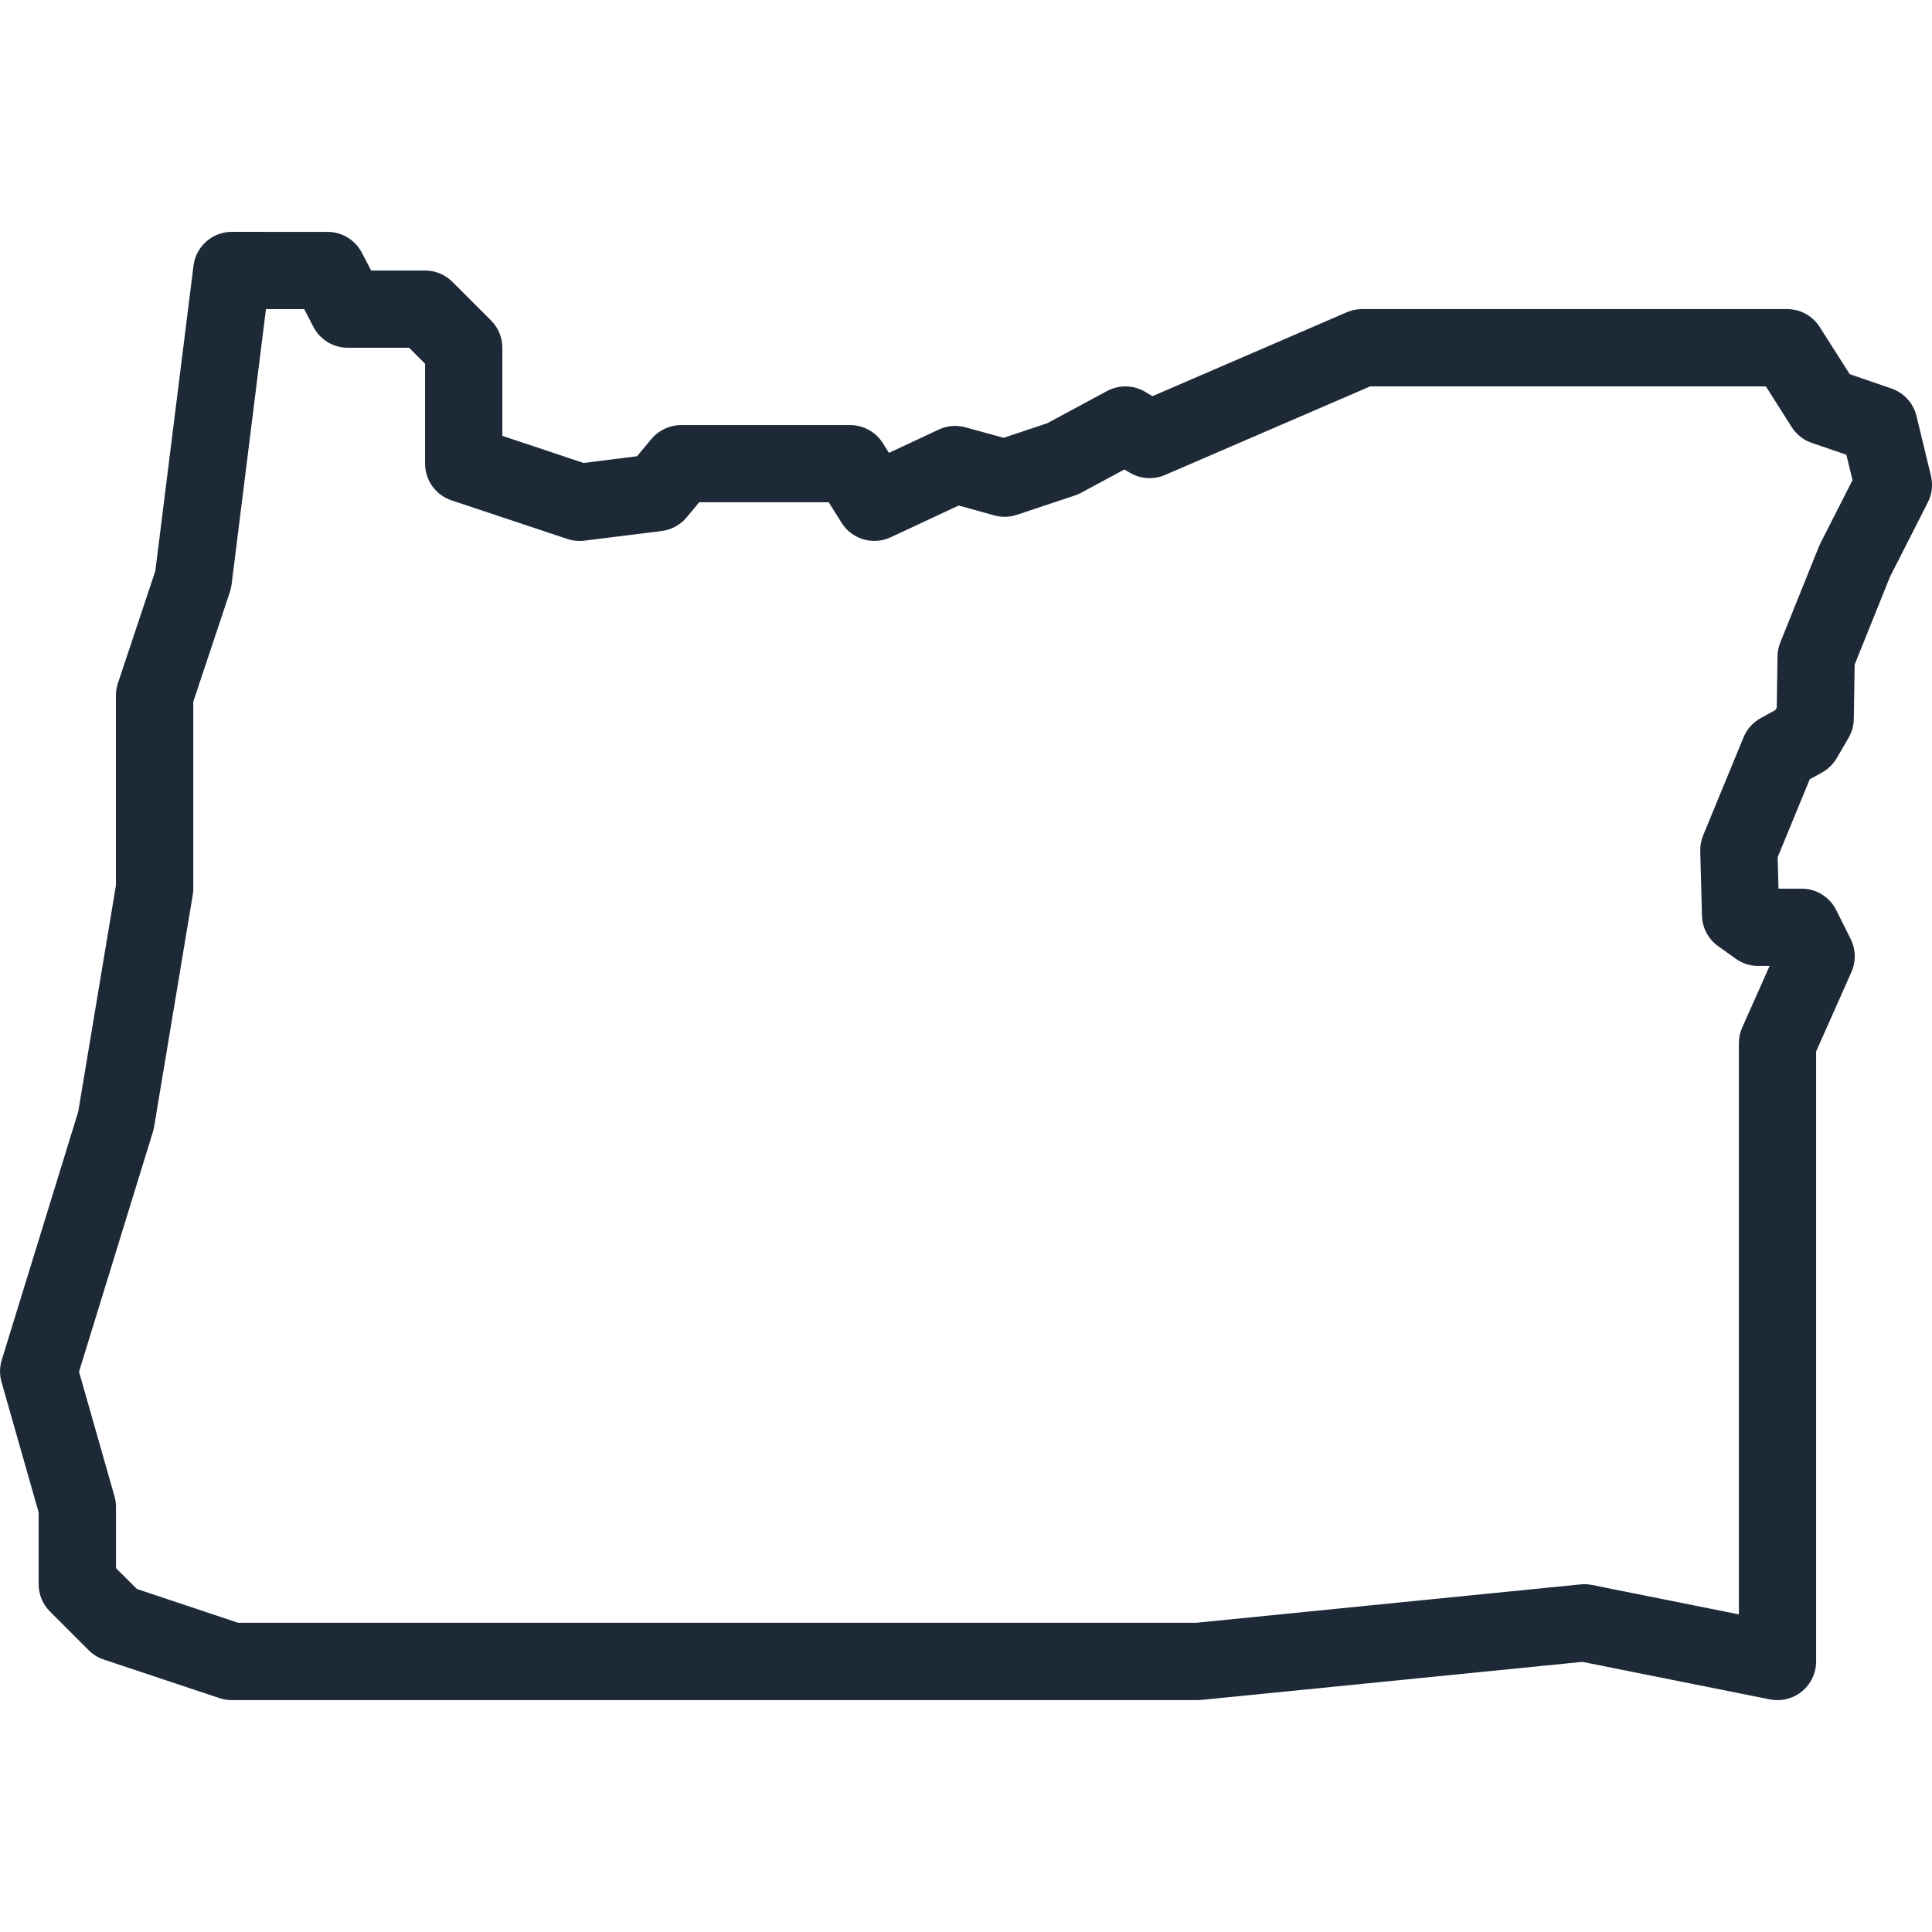 <svg xmlns="http://www.w3.org/2000/svg" xmlns:xlink="http://www.w3.org/1999/xlink" viewBox="0,0,256,256" width="250px" height="250px" fill-rule="nonzero"><g fill="#1d2937" fill-rule="nonzero" stroke="none" stroke-width="1" stroke-linecap="butt" stroke-linejoin="miter" stroke-miterlimit="10" stroke-dasharray="" stroke-dashoffset="0" font-family="none" font-weight="none" font-size="none" text-anchor="none" style="mix-blend-mode: normal"><g transform="scale(5.12,5.12)"><path d="M6,6c-0.504,0 -0.929,0.375 -0.992,0.875l-0.988,7.902l-0.969,2.906c-0.034,0.102 -0.051,0.209 -0.051,0.316v4.918l-0.975,5.852l-1.98,6.428c-0.057,0.185 -0.059,0.382 -0.006,0.568l0.961,3.375v1.859c0,0.265 0.105,0.52 0.293,0.707l1,1c0.11,0.11 0.243,0.193 0.391,0.242l3,1c0.102,0.034 0.209,0.051 0.316,0.051h25c0.033,-0 0.067,-0.002 0.1,-0.006l9.852,-0.984l4.854,0.971c0.294,0.058 0.598,-0.018 0.829,-0.208c0.231,-0.19 0.366,-0.473 0.366,-0.773v-15.787l0.914,-2.057c0.121,-0.273 0.114,-0.586 -0.02,-0.854l-0.375,-0.75c-0.169,-0.339 -0.516,-0.553 -0.895,-0.553h-0.598l-0.021,-0.814l0.83,-2.016l0.318,-0.176c0.158,-0.088 0.29,-0.217 0.381,-0.373l0.307,-0.527c0.086,-0.148 0.132,-0.317 0.135,-0.488l0.021,-1.404l0.914,-2.271l0.979,-1.926c0.109,-0.213 0.138,-0.457 0.082,-0.689l-0.375,-1.549c-0.08,-0.332 -0.325,-0.6 -0.648,-0.711l-1.08,-0.371l-0.775,-1.219c-0.183,-0.289 -0.501,-0.464 -0.844,-0.465h-11c-0.136,0 -0.271,0.028 -0.396,0.082l-5.029,2.172l-0.186,-0.111c-0.302,-0.181 -0.678,-0.19 -0.988,-0.023l-1.549,0.834l-1.129,0.377l-0.988,-0.271c-0.229,-0.064 -0.474,-0.044 -0.689,0.057l-1.291,0.604l-0.156,-0.248c-0.183,-0.293 -0.503,-0.47 -0.848,-0.471h-4.375c-0.296,0 -0.578,0.132 -0.768,0.359l-0.373,0.447l-1.383,0.174l-2.102,-0.701v-2.279c-0,-0.265 -0.105,-0.52 -0.293,-0.707l-1,-1c-0.188,-0.188 -0.442,-0.293 -0.707,-0.293h-1.395l-0.244,-0.465c-0.173,-0.329 -0.513,-0.535 -0.885,-0.535h-0.906zM6.883,8h0.688h0.301l0.242,0.465c0.173,0.329 0.515,0.536 0.887,0.535h1.586l0.414,0.414v2.586c-0,0.431 0.275,0.813 0.684,0.949l3,1c0.142,0.047 0.293,0.062 0.441,0.043l2,-0.25c0.251,-0.032 0.481,-0.157 0.643,-0.352l0.326,-0.391h3.352l0.332,0.529c0.268,0.429 0.813,0.591 1.271,0.377l1.76,-0.822l0.926,0.256c0.191,0.053 0.394,0.047 0.582,-0.016l1.5,-0.5c0.055,-0.018 0.108,-0.041 0.158,-0.068l1.123,-0.605l0.139,0.082c0.276,0.165 0.615,0.188 0.91,0.061l5.311,-2.293h10.242l0.668,1.053c0.122,0.192 0.306,0.337 0.521,0.41l0.893,0.305l0.16,0.658l-0.832,1.635c-0.014,0.027 -0.026,0.054 -0.037,0.082l-1,2.484c-0.046,0.114 -0.071,0.236 -0.072,0.359l-0.02,1.328l-0.035,0.062l-0.383,0.211c-0.199,0.11 -0.355,0.284 -0.441,0.494l-1.045,2.537c-0.053,0.129 -0.079,0.267 -0.076,0.406l0.045,1.674c0.008,0.313 0.162,0.604 0.416,0.787l0.457,0.326c0.17,0.122 0.373,0.187 0.582,0.188h0.295l-0.709,1.594c-0.057,0.128 -0.086,0.266 -0.086,0.406v14.781l-3.805,-0.762c-0.097,-0.019 -0.196,-0.024 -0.295,-0.014l-9.951,0.994h-24.787l-2.621,-0.875l-0.541,-0.539v-1.586c-0,-0.093 -0.013,-0.185 -0.039,-0.273l-0.918,-3.225l1.912,-6.207c0.013,-0.043 0.024,-0.087 0.031,-0.131l1,-6c0.009,-0.054 0.014,-0.109 0.014,-0.164v-4.838l0.949,-2.846c0.021,-0.062 0.035,-0.126 0.043,-0.191z"></path></g></g></svg>